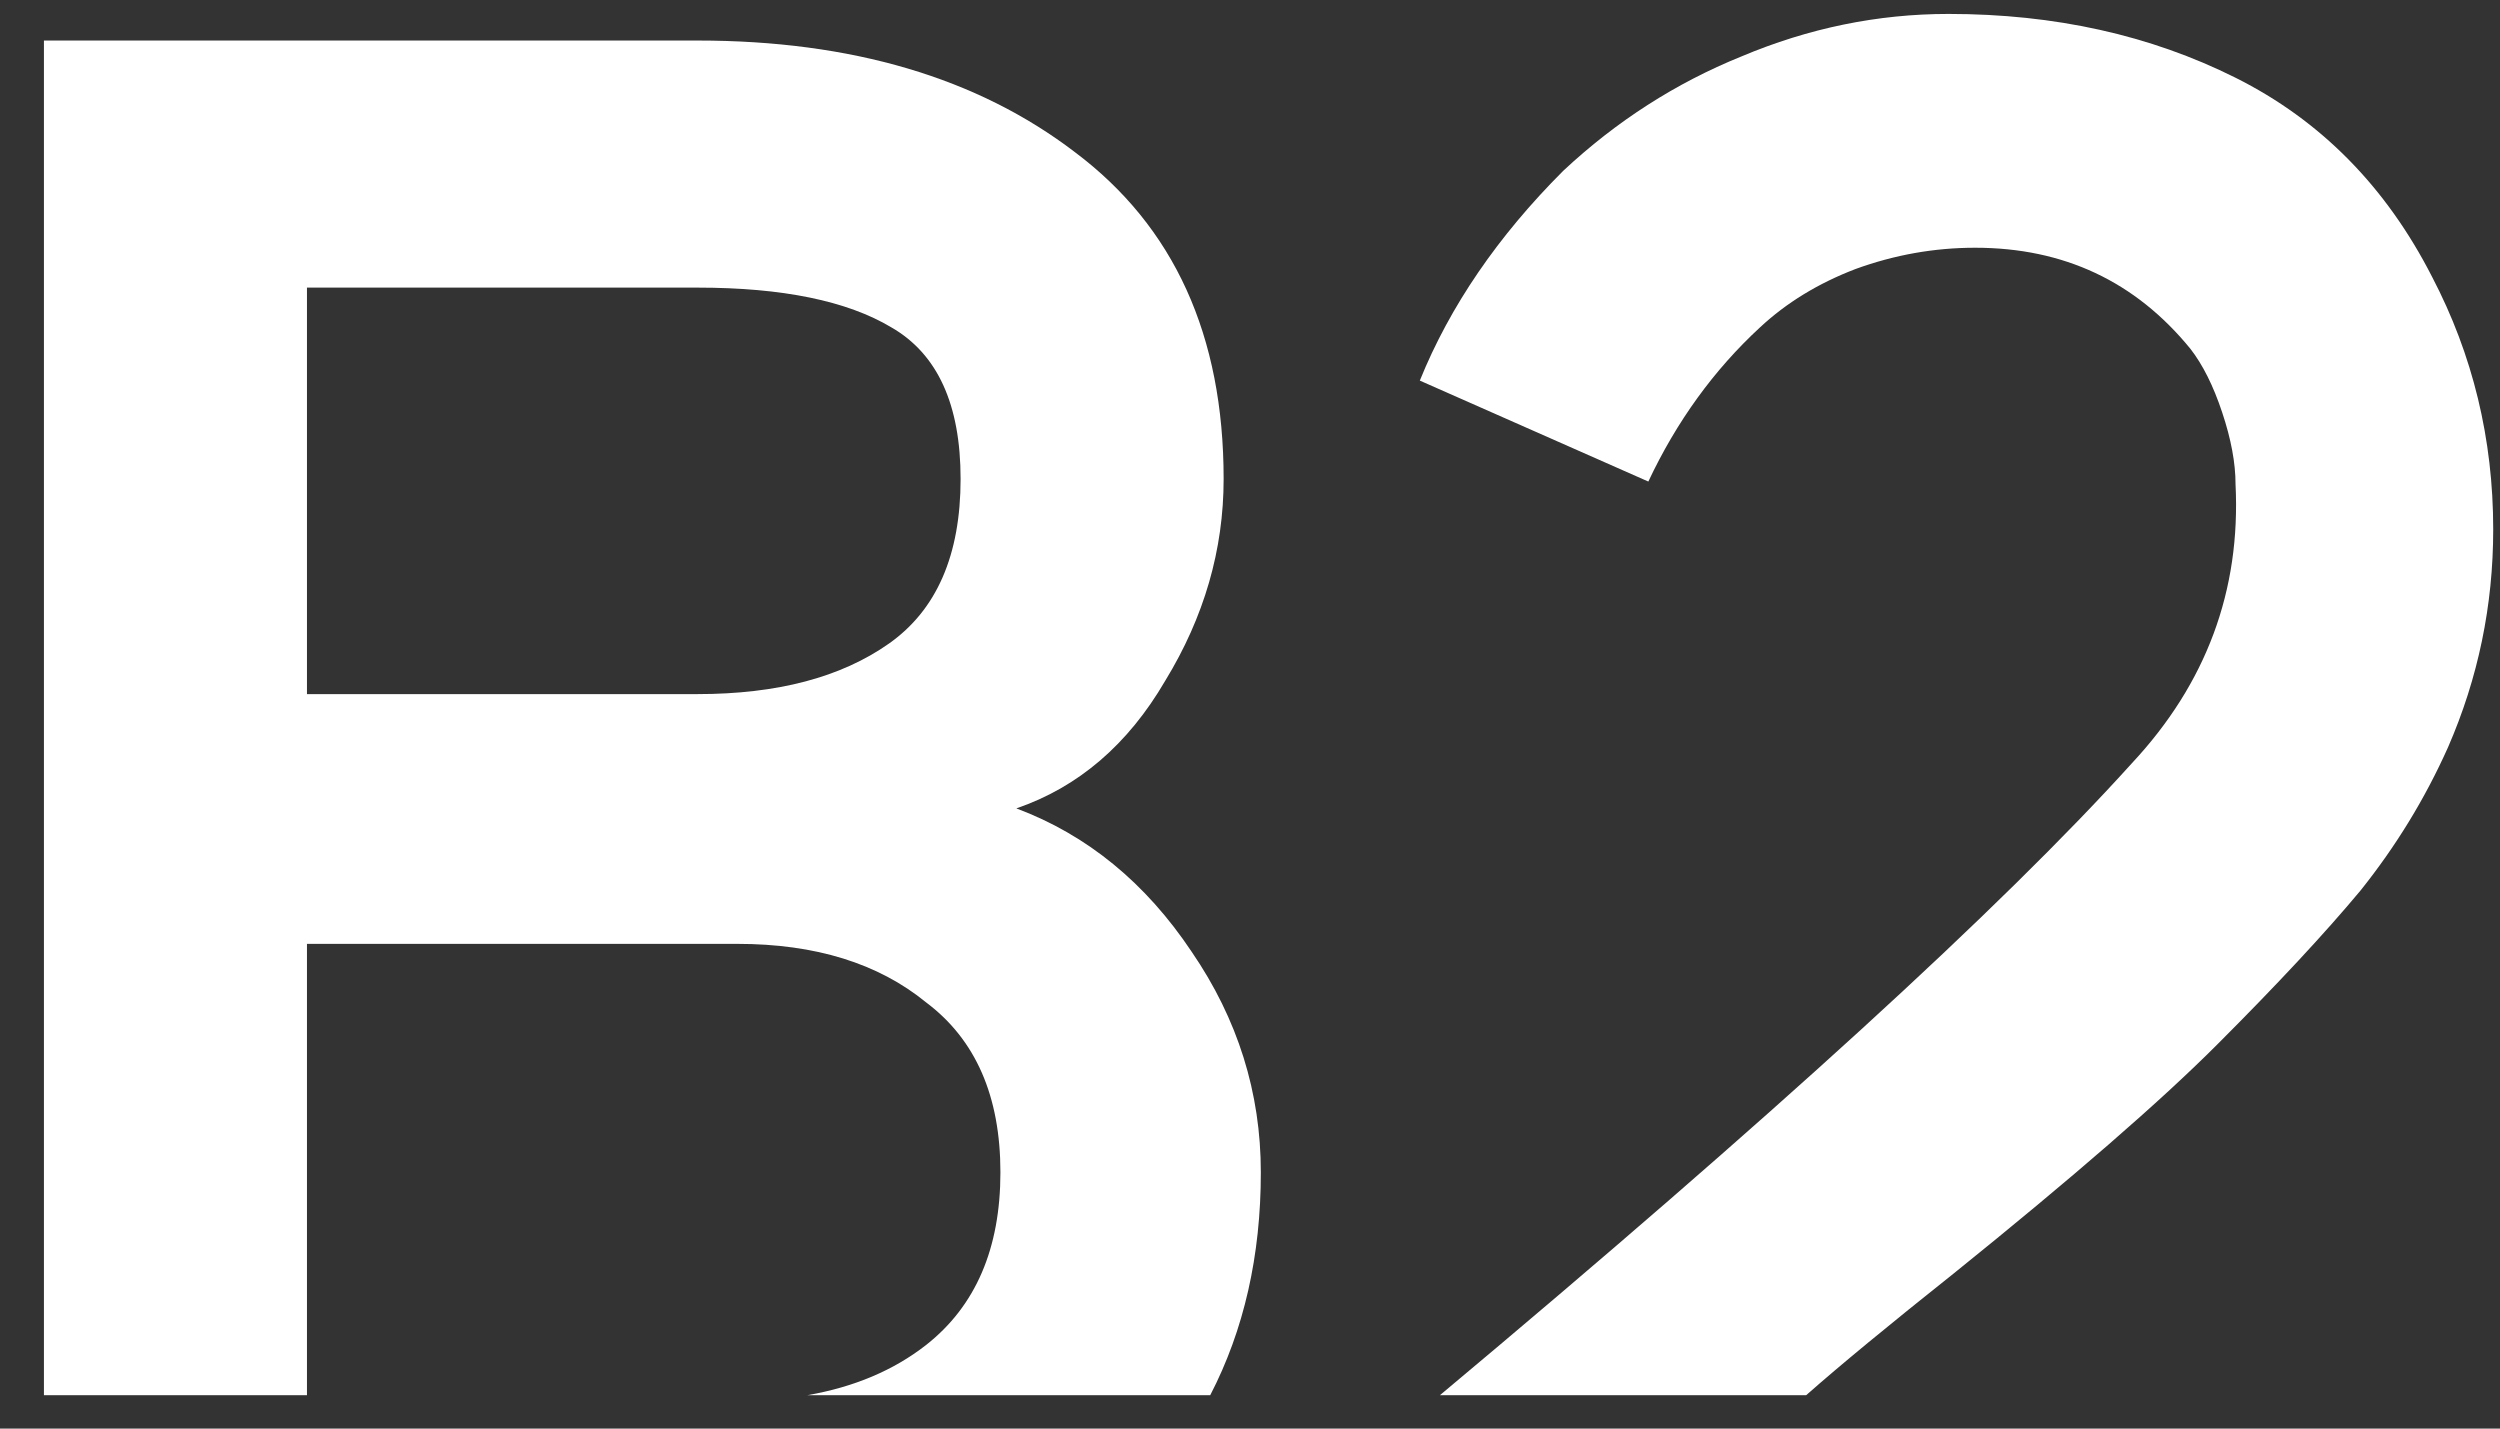 <svg width="42" height="24" viewBox="0 0 42 24" fill="none" xmlns="http://www.w3.org/2000/svg">
<rect x="0" y="0" width="42" height="24" fill="#333333" stroke="none"/>
<path d="M23.853 6.394C24.359 5.144 25.163 3.969 26.264 2.868C27.156 2.035 28.153 1.395 29.254 0.949C30.385 0.472 31.546 0.234 32.736 0.234C34.521 0.234 36.128 0.591 37.557 1.306C38.985 2.02 40.086 3.136 40.86 4.653C41.544 5.963 41.886 7.376 41.886 8.894C41.886 10.173 41.633 11.393 41.127 12.554C40.741 13.417 40.25 14.22 39.654 14.964C39.059 15.678 38.256 16.541 37.244 17.553C36.292 18.506 34.819 19.785 32.825 21.392C31.736 22.258 30.909 22.94 30.344 23.439H24.191C29.754 18.785 33.629 15.245 35.816 12.822C37.066 11.483 37.646 9.92 37.557 8.135C37.557 7.778 37.482 7.376 37.333 6.93C37.185 6.483 37.006 6.126 36.798 5.859C35.875 4.728 34.67 4.162 33.182 4.162C32.498 4.162 31.828 4.281 31.174 4.519C30.549 4.758 30.013 5.085 29.567 5.501C28.793 6.216 28.168 7.079 27.692 8.09L23.853 6.394Z" fill="white"/>
<path fill-rule="evenodd" clip-rule="evenodd" d="M20.332 23.439C20.899 22.344 21.182 21.096 21.182 19.696C21.182 18.357 20.795 17.122 20.021 15.991C19.247 14.831 18.265 14.027 17.075 13.581C18.117 13.223 18.95 12.509 19.575 11.438C20.23 10.367 20.557 9.236 20.557 8.046C20.557 5.635 19.724 3.805 18.057 2.555C16.421 1.306 14.308 0.681 11.719 0.681H0.738V23.439H5.157V15.857H12.388C13.698 15.857 14.754 16.184 15.557 16.839C16.391 17.464 16.807 18.416 16.807 19.696C16.807 20.975 16.391 21.942 15.557 22.597C15.011 23.023 14.346 23.303 13.565 23.439H20.332ZM16.138 8.046C16.138 6.796 15.751 5.948 14.977 5.501C14.233 5.055 13.147 4.832 11.719 4.832H5.157V11.661H11.719C13.058 11.661 14.129 11.379 14.933 10.813C15.736 10.248 16.138 9.325 16.138 8.046Z" fill="white"/>
</svg>
